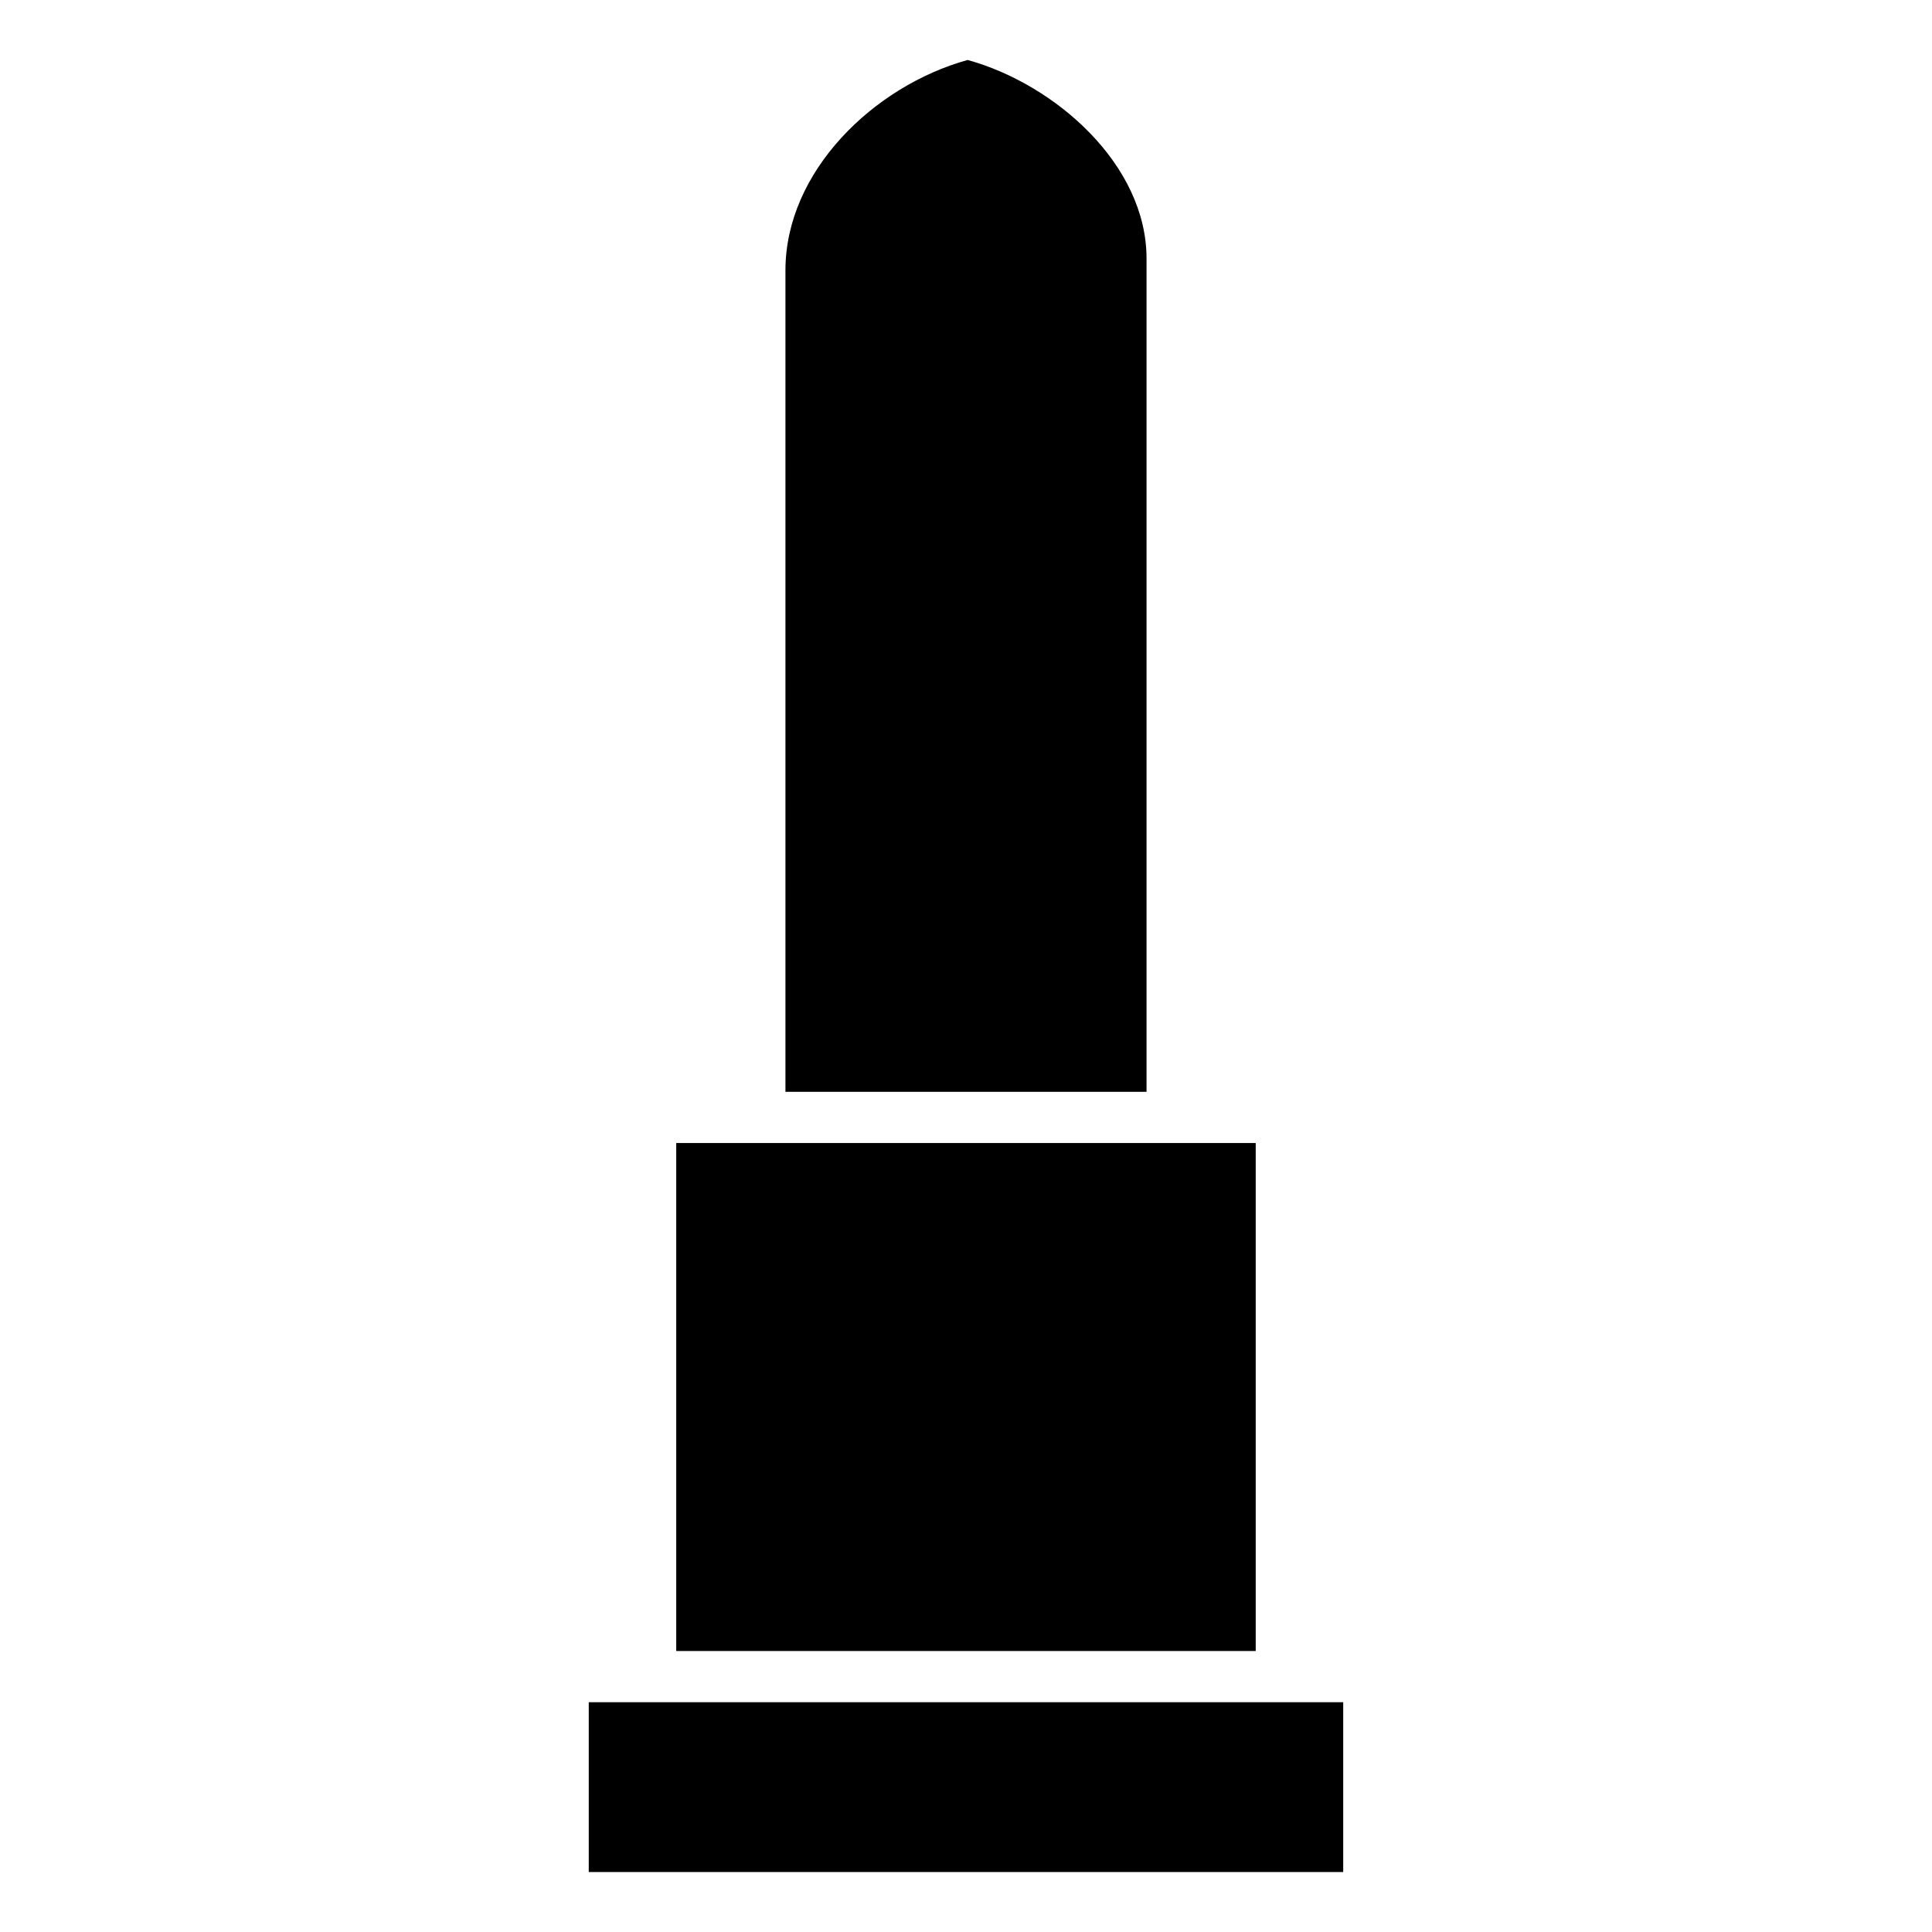 <?xml version="1.0" encoding="UTF-8"?>
<!-- Uploaded to: ICON Repo, www.iconrepo.com, Generator: ICON Repo Mixer Tools -->
<svg fill="#000000" width="800px" height="800px" version="1.1" viewBox="144 144 512 512" xmlns="http://www.w3.org/2000/svg">
 <path d="m323.21 446.91h153.57v134.62h-153.57zm-23.184 148.19h199.94v45h-199.94zm147.82-382.57v220.81h-95.695v-217.69c0-26.23 23.414-48.867 48.289-55.758 23.266 6.445 47.406 27.73 47.406 52.637z" fill-rule="evenodd"/>
</svg>